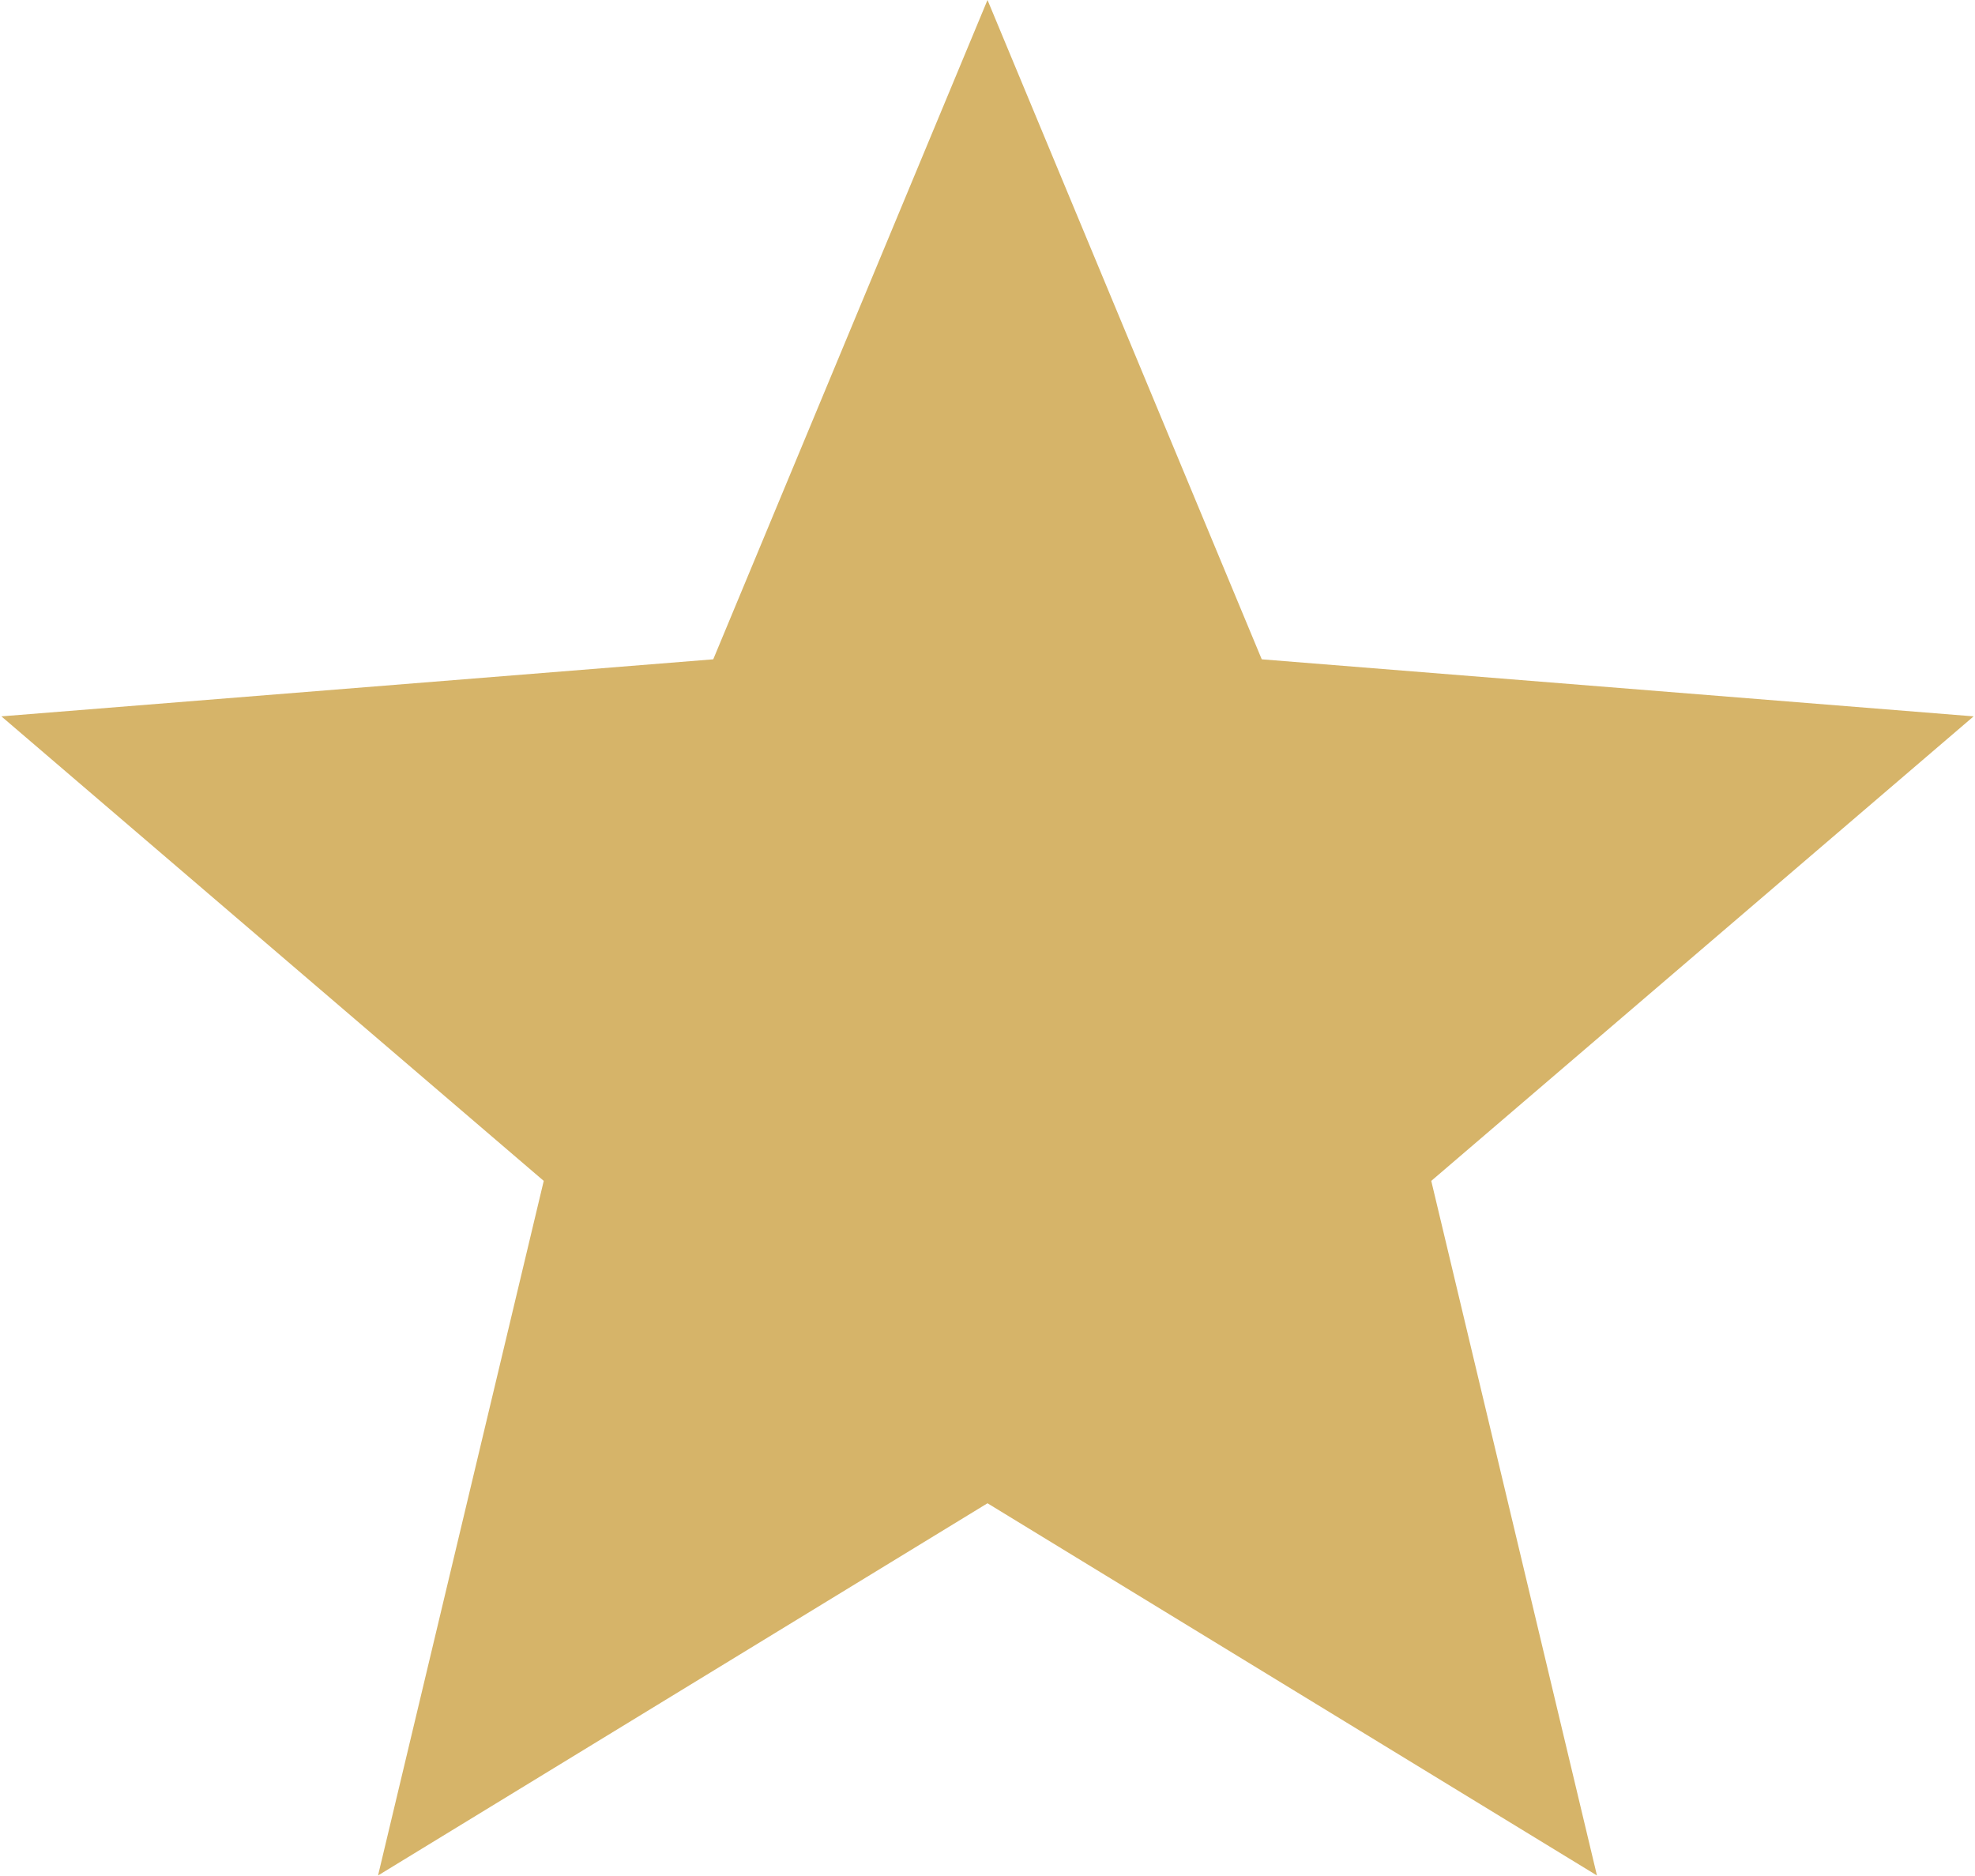 <?xml version="1.0" encoding="UTF-8"?> <svg xmlns="http://www.w3.org/2000/svg" width="80" height="76" viewBox="0 0 80 76" fill="none"><path d="M40 0L51.109 26.71L79.944 29.021L57.975 47.84L64.687 75.979L40 60.9L15.313 75.979L22.025 47.84L0.056 29.021L28.891 26.71L40 0Z" fill="#D6B469"></path></svg> 